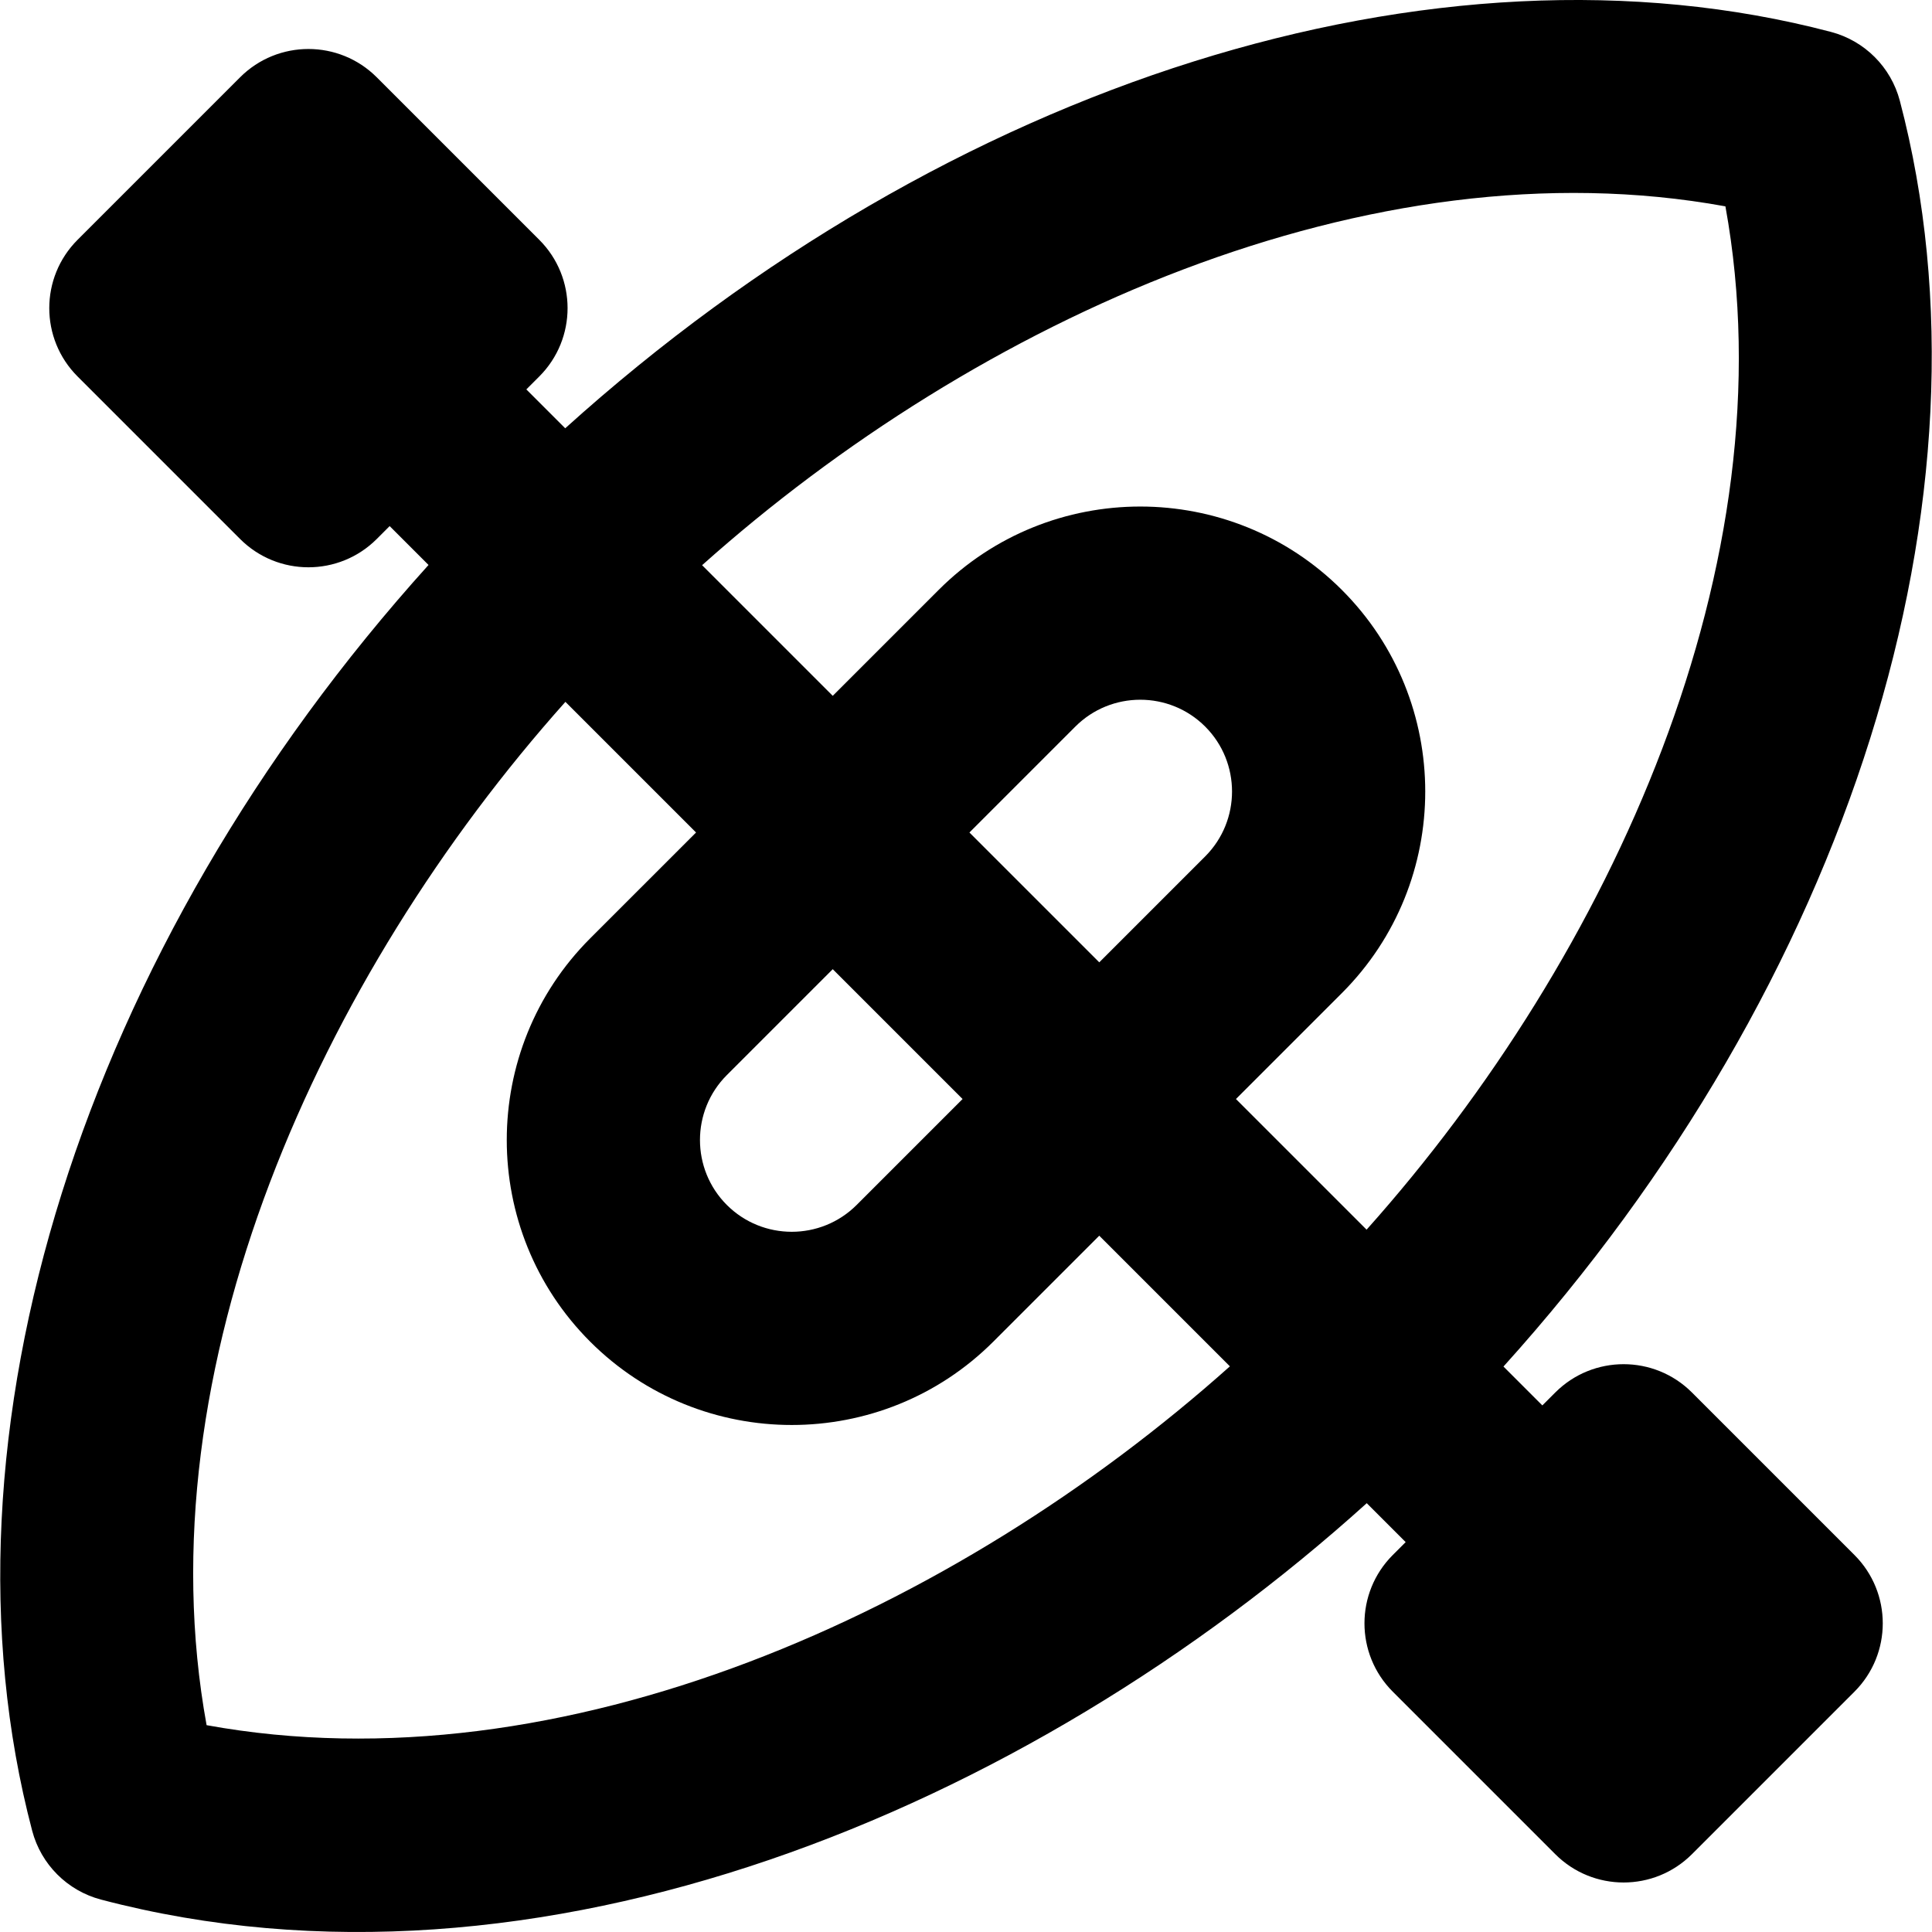 <?xml version="1.0" encoding="iso-8859-1"?>
<!-- Uploaded to: SVG Repo, www.svgrepo.com, Generator: SVG Repo Mixer Tools -->
<svg fill="#000000" height="800px" width="800px" version="1.1" id="Layer_1" xmlns="http://www.w3.org/2000/svg" xmlns:xlink="http://www.w3.org/1999/xlink" 
	 viewBox="0 0 512.001 512.001" xml:space="preserve">
<g>
	<g>
		<path d="M448.386,369.026c-10.001-10.003-26.219-10.003-36.222,0l-3.425,3.425l-10.303-10.303
			c91.541-101.416,132.62-230.715,105.04-335.442c-2.35-8.925-9.32-15.896-18.247-18.247
			c-104.724-27.573-234.024,13.502-335.44,105.041l-10.303-10.303l3.425-3.425c10.003-10.003,10.003-26.219,0-36.222L99.846,20.486
			c-10.001-10.003-26.219-10.003-36.222,0L20.56,63.55c-10.003,10.003-10.003,26.219,0,36.222l43.064,43.064
			c10.001,10.003,26.219,10.004,36.222,0l3.417-3.417l10.303,10.303C22.023,251.139-19.055,380.438,8.527,485.165
			c2.35,8.925,9.32,15.896,18.247,18.247c115.423,30.394,245.041-23.467,335.428-105.052l10.315,10.315l-3.417,3.417
			c-10.003,10.003-10.003,26.219,0,36.222l43.064,43.064c10.001,10.003,26.219,10.005,36.222,0l43.064-43.064
			c10.003-10.003,10.003-26.219,0-36.222L448.386,369.026z M54.75,457.189c-17.198-94.413,30.159-198.485,95.091-271.19
			l34.622,34.622l-28.072,28.07c-29.457,29.46-29.457,77.393,0,106.853v0.002c29.457,29.455,77.393,29.459,106.853-0.002
			l28.07-28.07l34.622,34.622C253.026,427.214,148.977,474.349,54.75,457.189z M192.615,284.913l28.07-28.07l34.409,34.409
			l-28.07,28.07c-9.485,9.487-24.92,9.487-34.409,0C183.128,309.834,183.13,294.4,192.615,284.913z M319.387,226.959l-28.07,28.07
			l-34.409-34.407l28.07-28.07c9.487-9.485,24.922-9.487,34.409,0C328.872,202.039,328.872,217.473,319.387,226.959z
			 M362.161,325.875l-34.622-34.622l28.07-28.07c29.459-29.458,29.459-77.393,0-106.851s-77.394-29.46-106.853,0l-28.07,28.07
			l-34.622-34.622c72.873-65.086,176.937-112.268,271.189-95.095C474.45,149.098,427.093,253.17,362.161,325.875z"/>
	</g>
</g>
</svg>